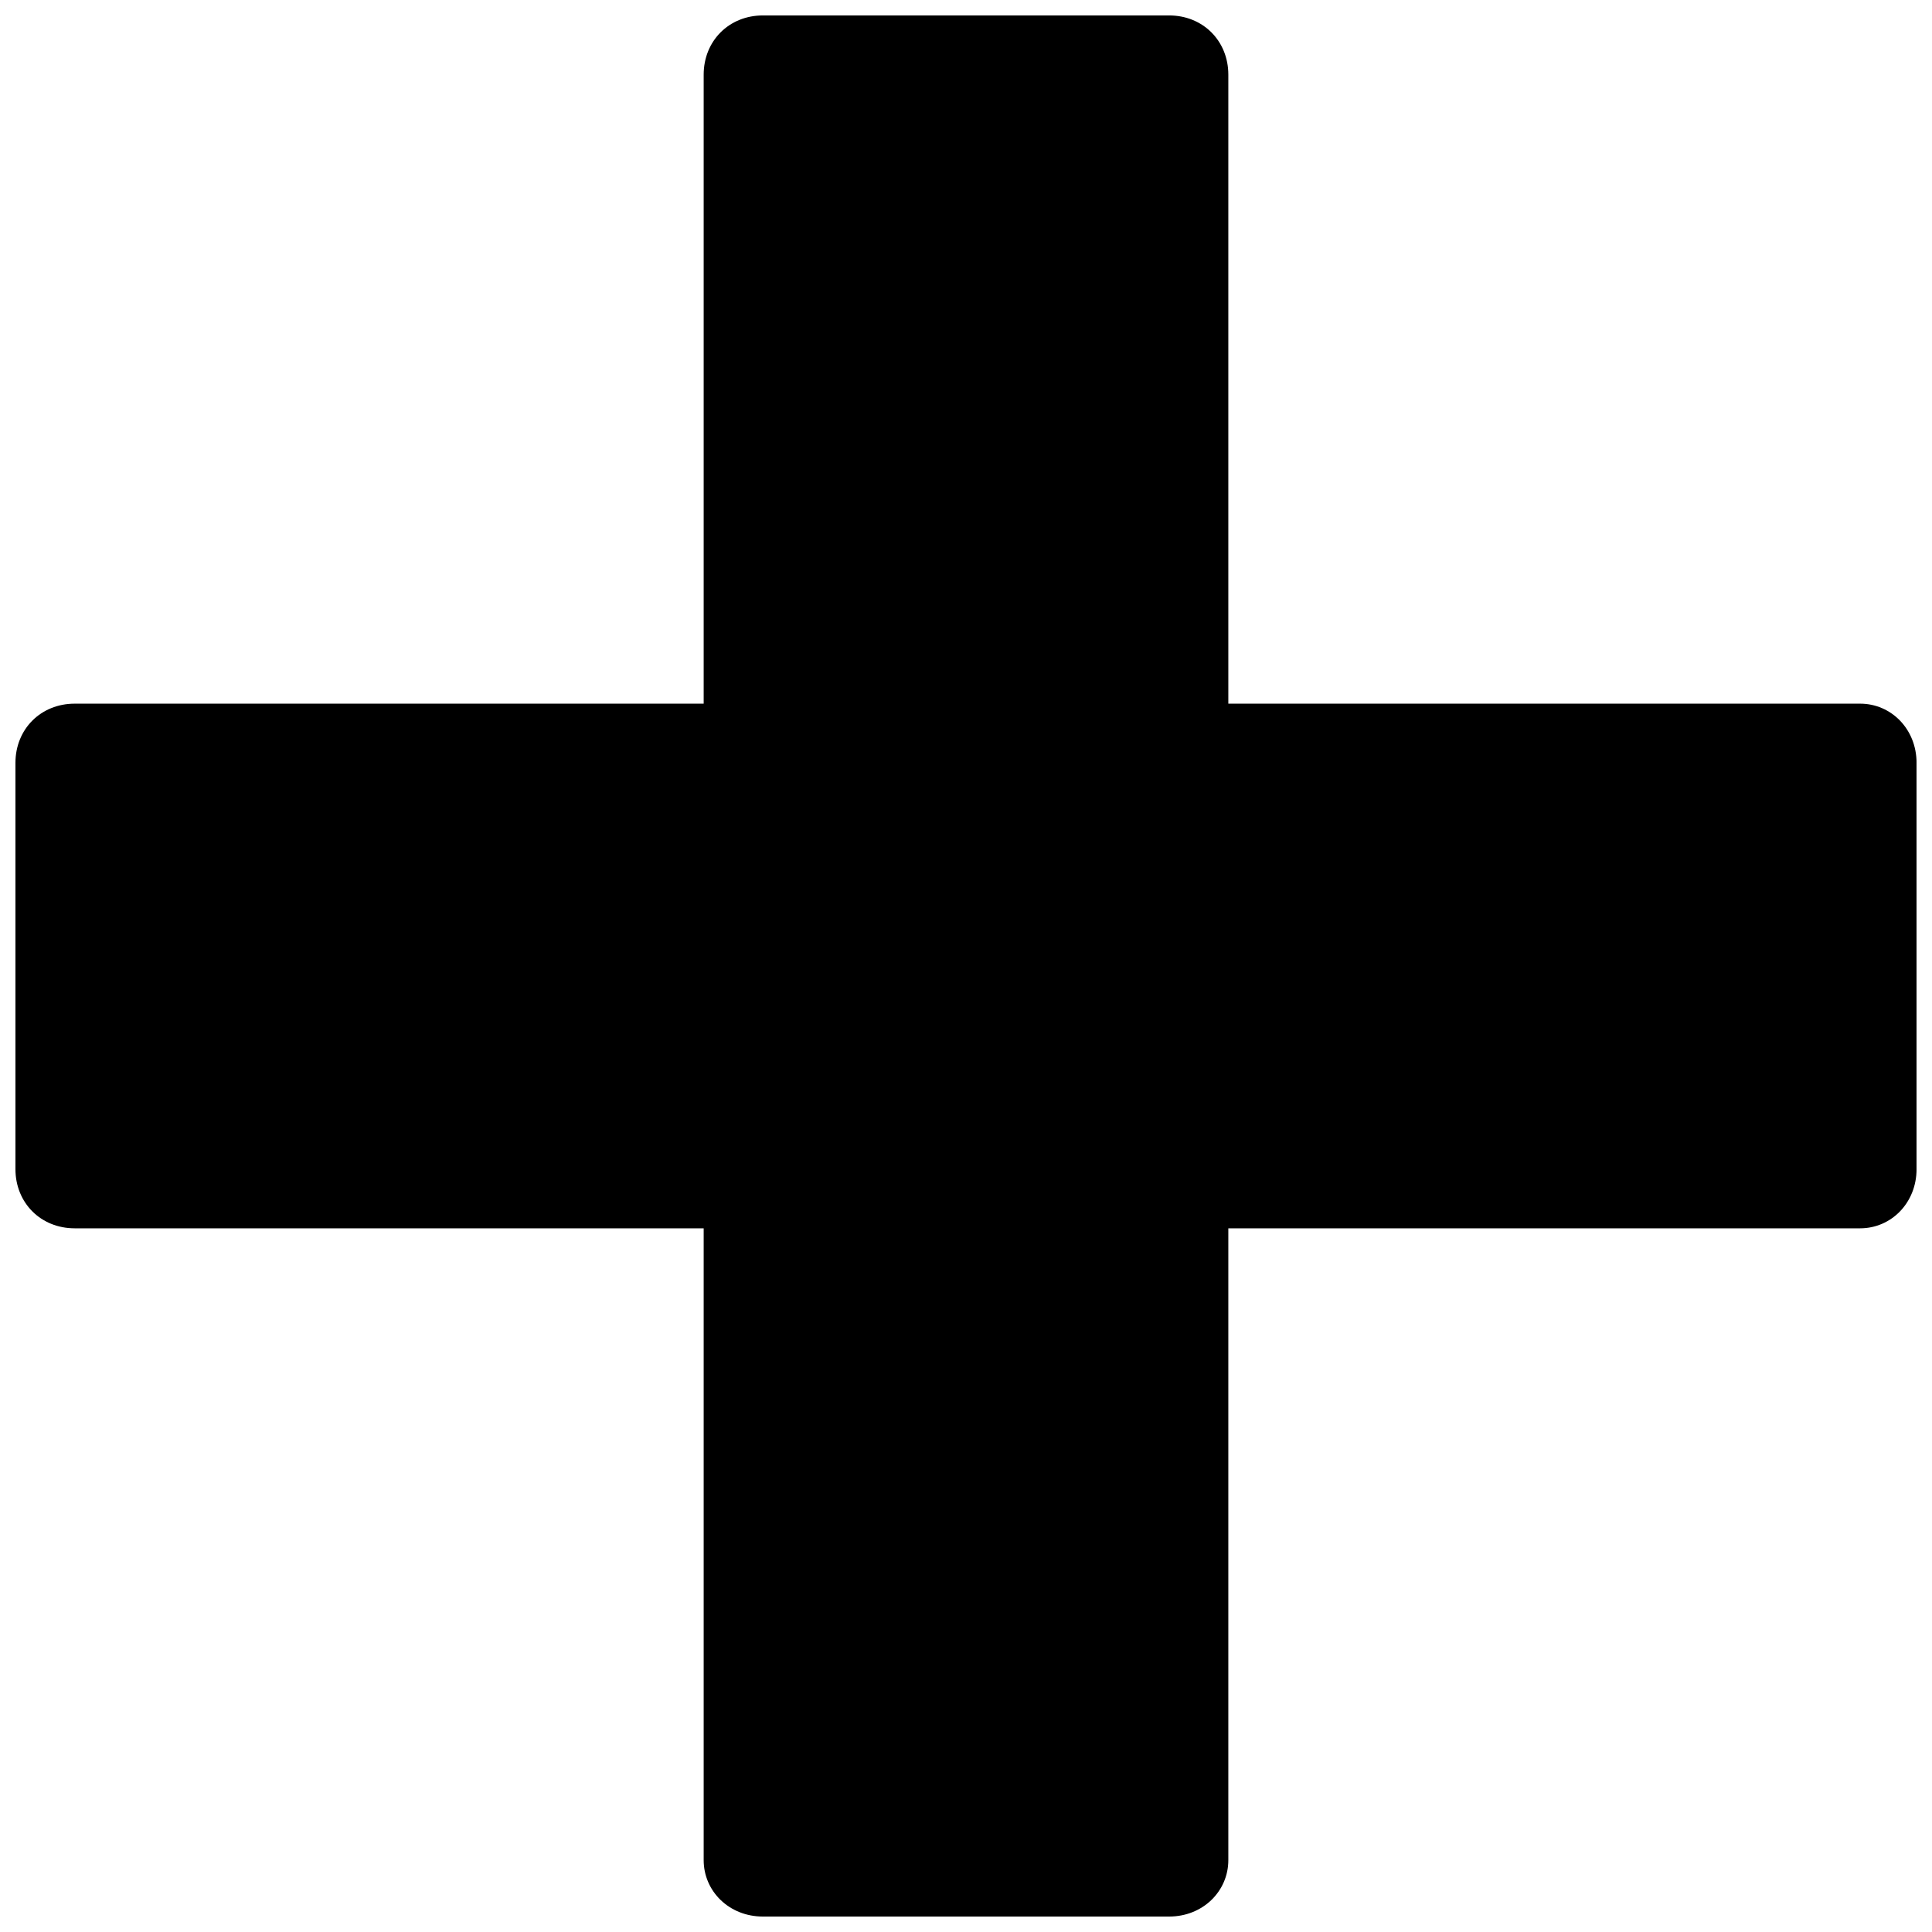 <?xml version="1.0" encoding="UTF-8"?>
<!-- Uploaded to: ICON Repo, www.svgrepo.com, Generator: ICON Repo Mixer Tools -->
<svg width="800px" height="800px" version="1.1" viewBox="144 144 512 512" xmlns="http://www.w3.org/2000/svg">
 <defs>
  <clipPath id="a">
   <path d="m148.09 148.09h503.81v503.81h-503.81z"/>
  </clipPath>
 </defs>
 <g clip-path="url(#a)">
  <path d="m346.18 148.09h107.64c8.969 0 15.699 6.727 15.699 15.699v166.69h167.44c8.223 0 14.949 6.727 14.949 15.699v107.64c0 8.969-6.727 15.699-14.949 15.699h-167.44v167.44c0 8.223-6.727 14.949-15.699 14.949h-107.64c-8.969 0-15.699-6.727-15.699-14.949v-167.44h-166.69c-8.969 0-15.699-6.727-15.699-15.699v-107.64c0-8.969 6.727-15.699 15.699-15.699h166.69v-166.69c0-8.969 6.727-15.699 15.699-15.699z" fill-rule="evenodd"/>
 </g>
</svg>